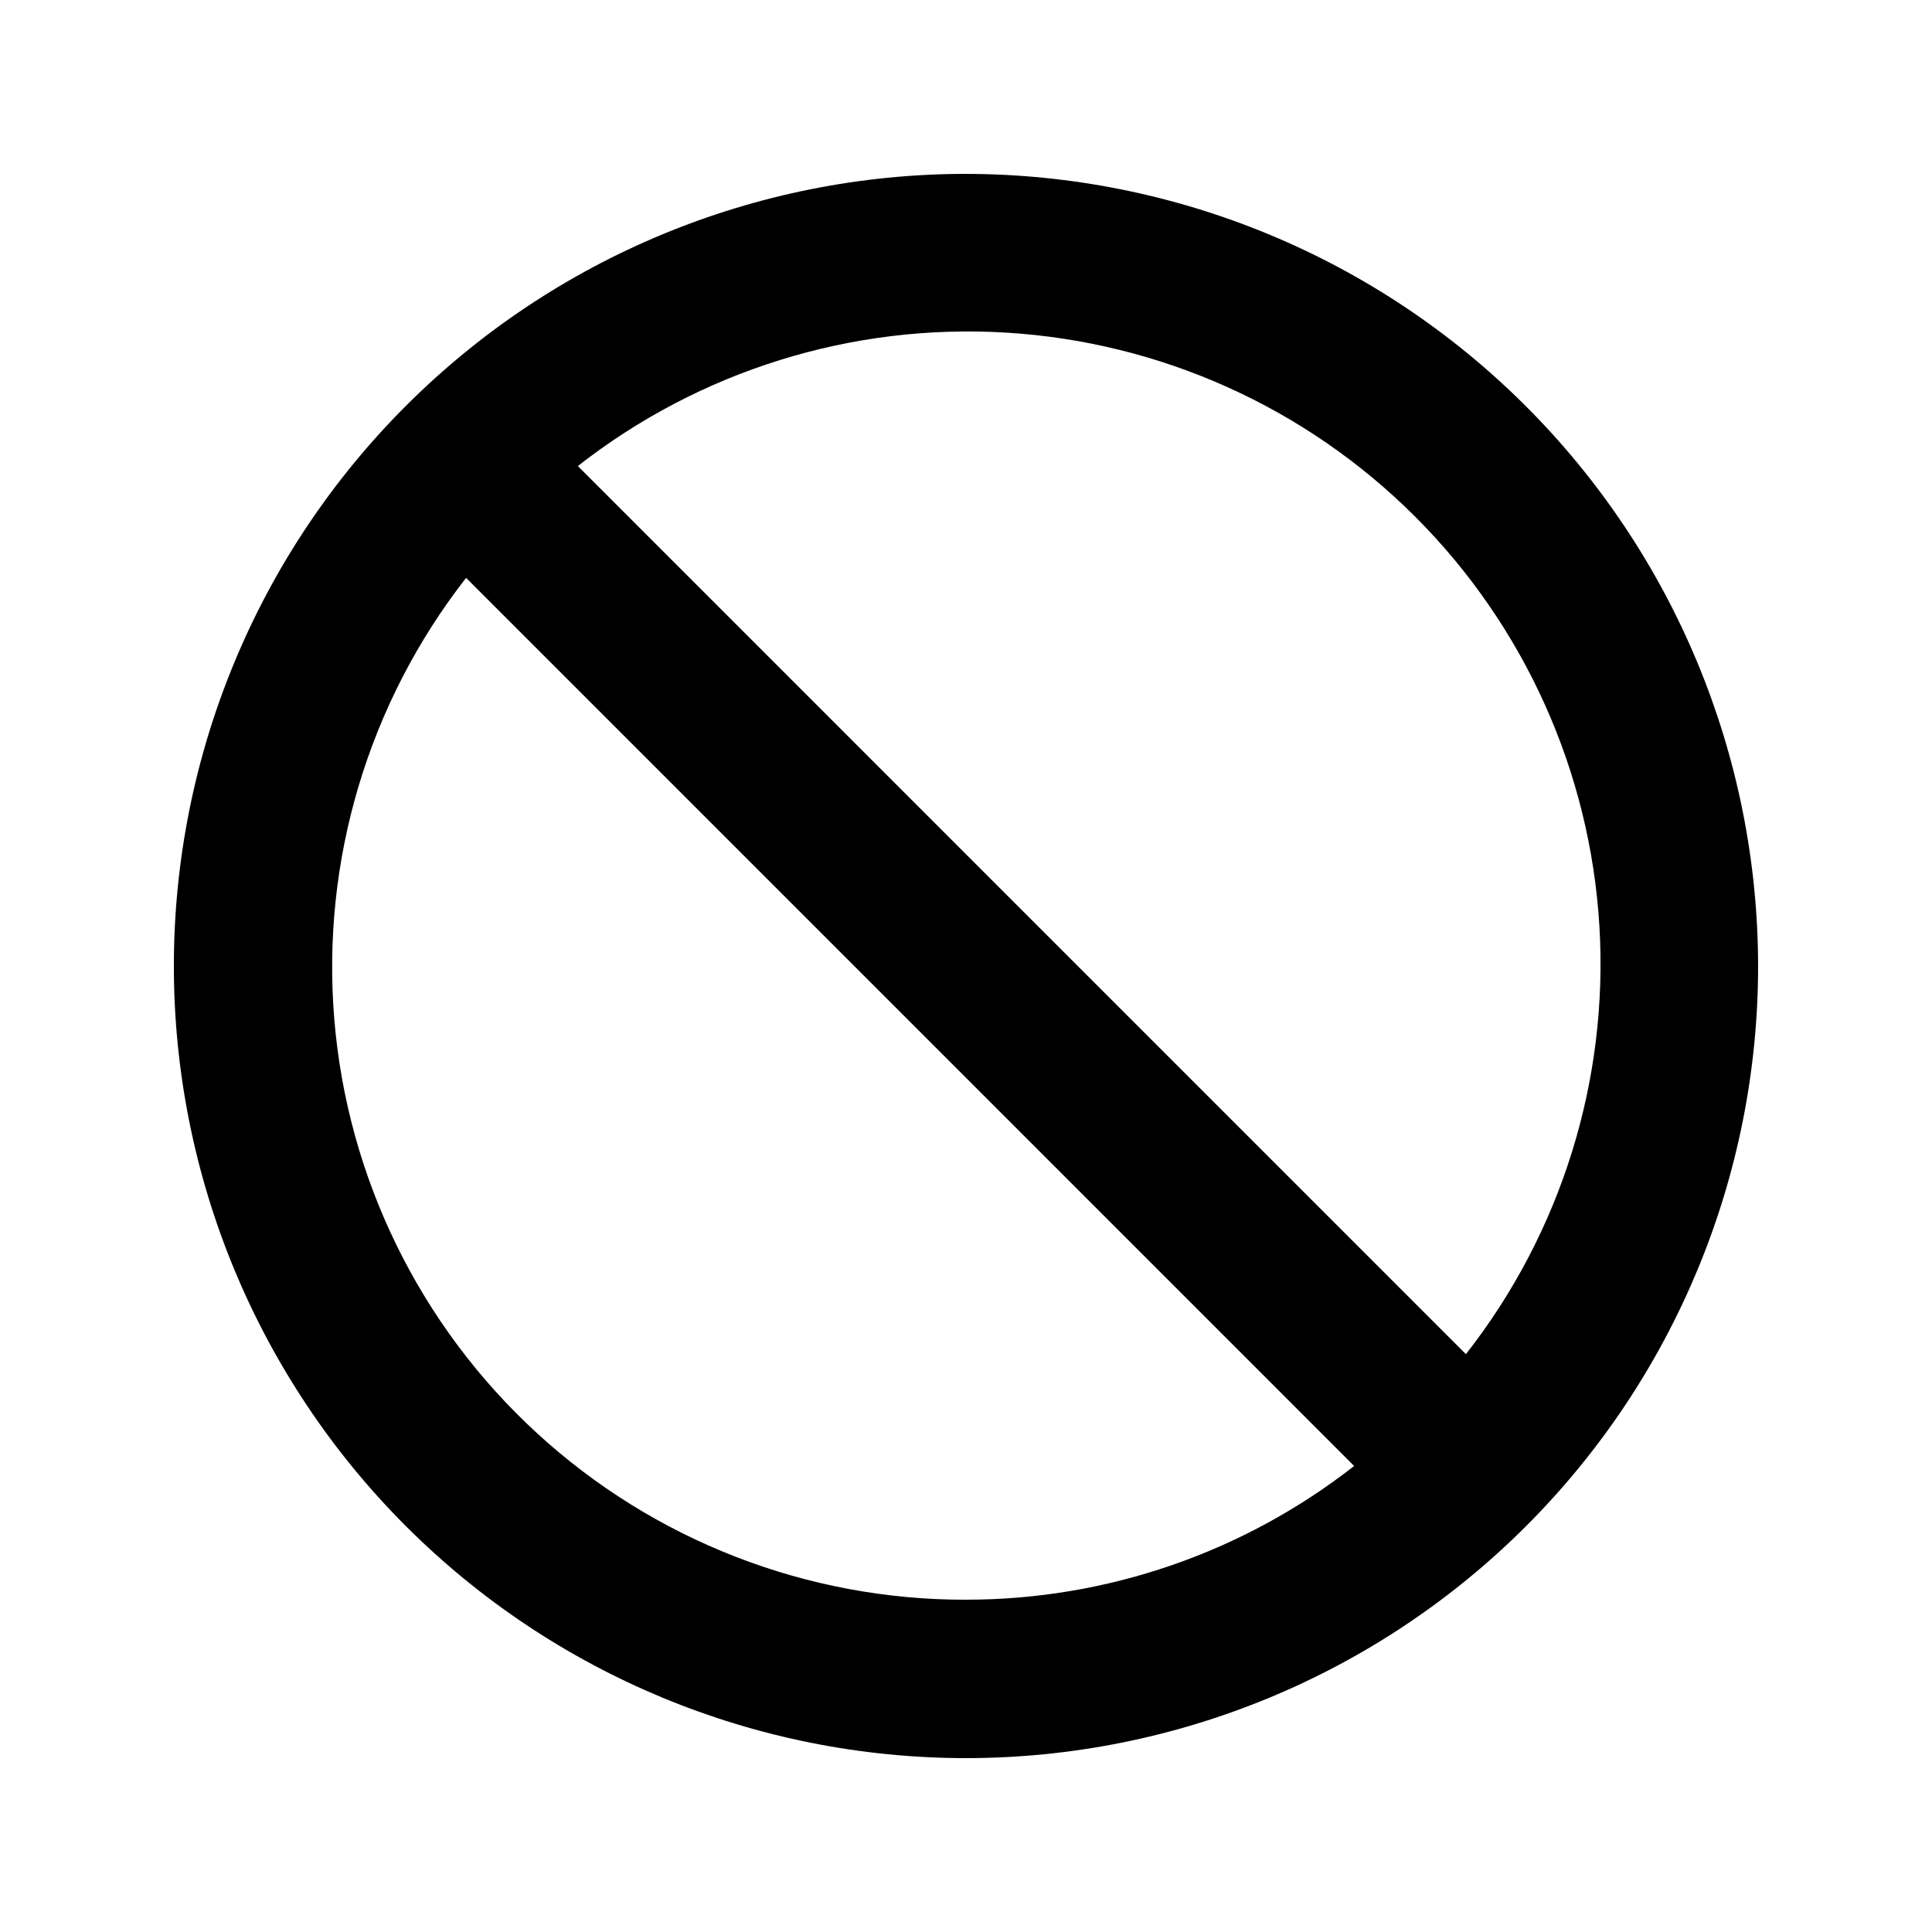 <?xml version="1.0" encoding="UTF-8"?>
<!-- The Best Svg Icon site in the world: iconSvg.co, Visit us! https://iconsvg.co -->
<svg fill="#000000" width="800px" height="800px" version="1.1" viewBox="144 144 512 512" xmlns="http://www.w3.org/2000/svg">
 <path d="m400 190.08c-55.676 0-109.07 22.117-148.44 61.484s-61.484 92.762-61.484 148.44c0 55.672 22.117 109.07 61.484 148.43 39.367 39.367 92.762 61.484 148.44 61.484 55.672 0 109.07-22.117 148.43-61.484 39.367-39.367 61.484-92.762 61.484-148.43-0.059-55.656-22.195-109.02-61.551-148.37-39.355-39.355-92.715-61.488-148.37-61.551zm0 377.86c-42.133 0.086-82.75-15.699-113.77-44.207-31.023-28.508-50.172-67.648-53.641-109.64-3.465-41.988 9.004-83.742 34.93-116.95l235.34 235.36c-29.363 22.973-65.578 35.449-102.86 35.434zm132.48-65.074-235.34-235.36c32.246-25.258 72.625-37.836 113.51-35.359 40.883 2.477 79.449 19.832 108.41 48.801 28.965 28.965 46.32 67.531 48.793 108.41 2.473 40.887-10.109 81.266-35.371 113.51z"/>
</svg>